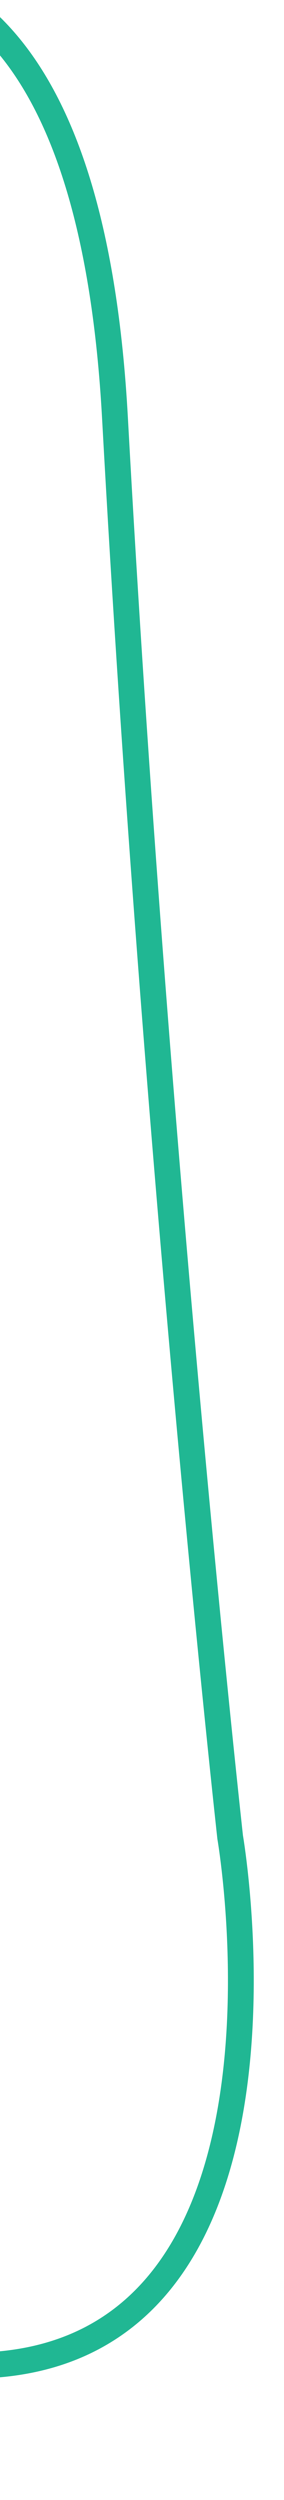 <svg xmlns="http://www.w3.org/2000/svg" xmlns:xlink="http://www.w3.org/1999/xlink" width="22" height="193" viewBox="0 0 22 193">
  <defs>
    <clipPath id="clip-path">
      <rect id="Rectangle_2719" data-name="Rectangle 2719" width="22" height="193" transform="translate(0 89)" fill="#fff" stroke="#707070" stroke-width="1"/>
    </clipPath>
  </defs>
  <g id="Mask_Group_83" data-name="Mask Group 83" transform="translate(0 -89)" clip-path="url(#clip-path)">
    <path id="Path_3034" data-name="Path 3034" d="M25.376,5895.168l25.22-21.079s35.383-35.76,45.546,21.079,22.208,107.655,22.208,107.655,17.315,57.215-36.512,39.9-134-44.041-134-44.041" transform="translate(631.922 -5741.668) rotate(7)" fill="none" stroke="#20b793" stroke-width="2"/>
  </g>
</svg>
